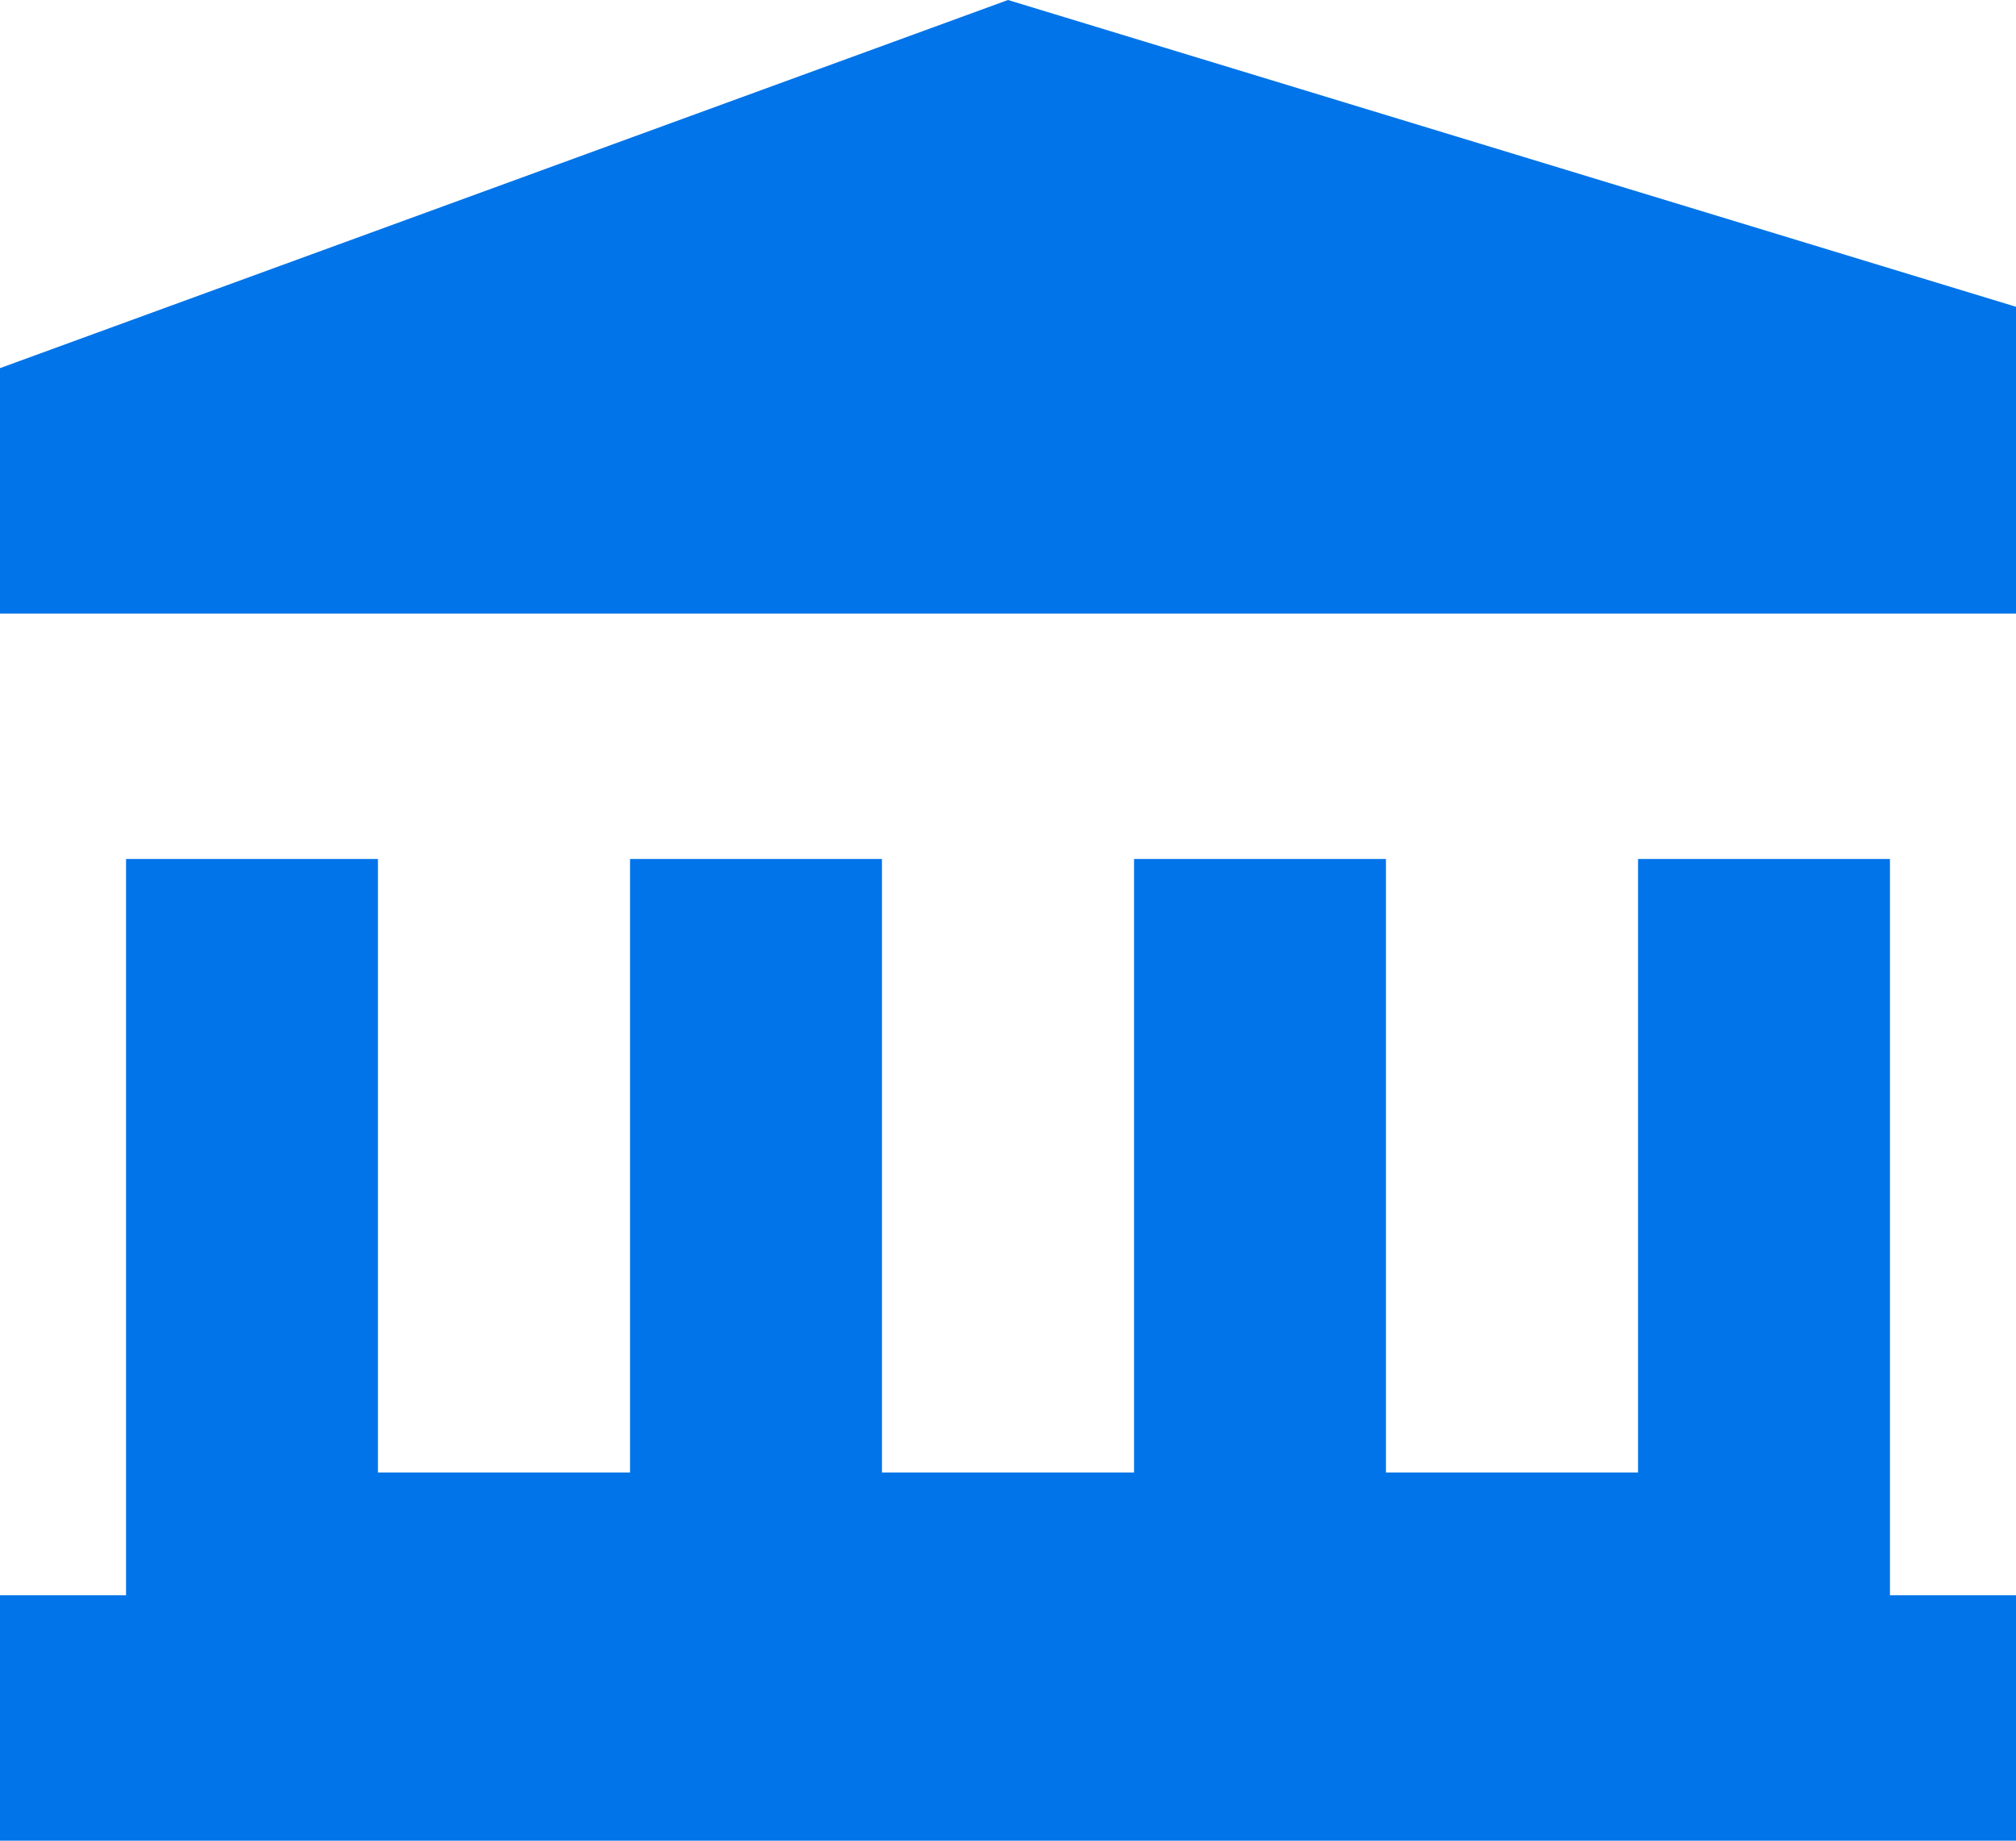 <svg width="23" height="21" viewBox="0 0 23 21" fill="none" xmlns="http://www.w3.org/2000/svg">
<path d="M0 4.2L11.5 0L23 3.5V7H0V4.2Z" fill="#0074E8"/>
<path d="M12.938 9.8H15.812V16.8H18.688V9.8H21.562V18.2H23V21H0V18.2H1.438V9.8H4.312V16.8H7.188V9.8H10.062V16.8H12.938V9.8Z" fill="#0074E8"/>
</svg>
